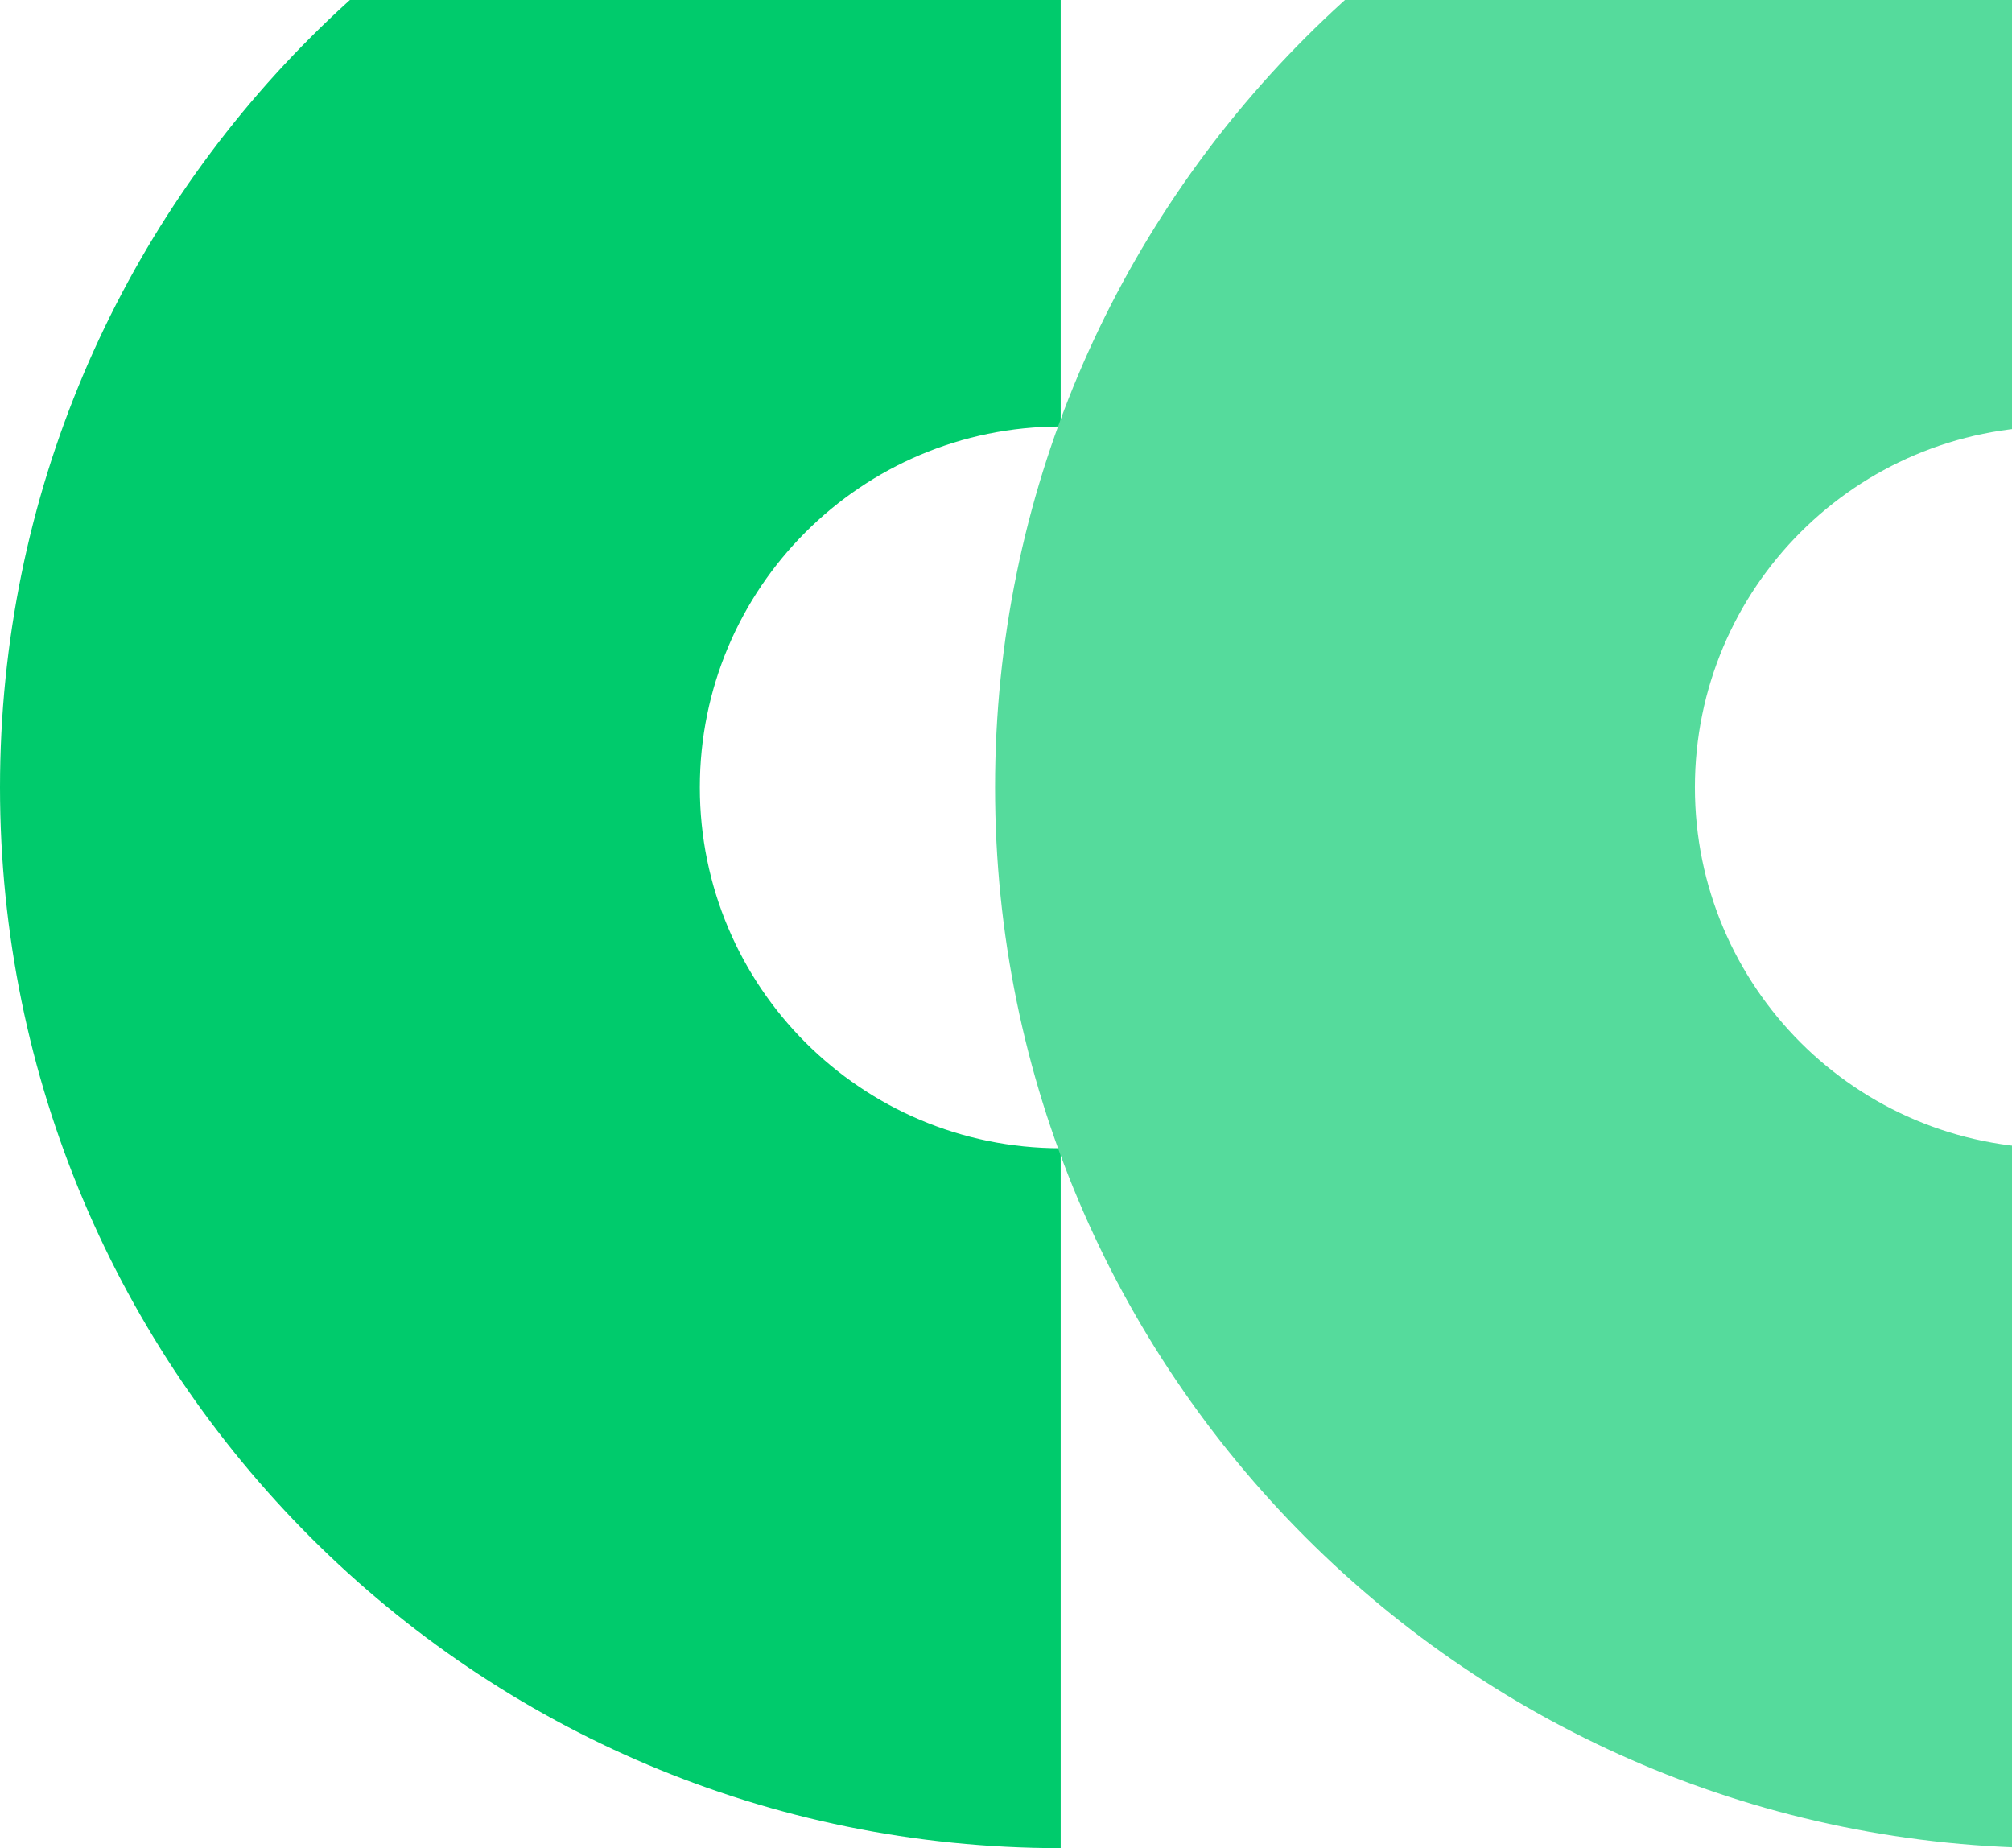 <svg width="184" height="169" viewBox="0 0 184 169" fill="none" xmlns="http://www.w3.org/2000/svg">
<path d="M97 39C78.775 39 64 53.775 64 72C64 90.225 78.775 105 97 105V169C43.428 169 0 125.572 0 72C0 18.428 43.428 -25 97 -25V39Z" fill="#00CB6C"/>
<path d="M188 39C169.775 39 155 53.775 155 72C155 90.225 169.775 105 188 105V169C134.428 169 91 125.572 91 72C91 18.428 134.428 -25 188 -25V39Z" fill="#55DB9C"/>
</svg>
